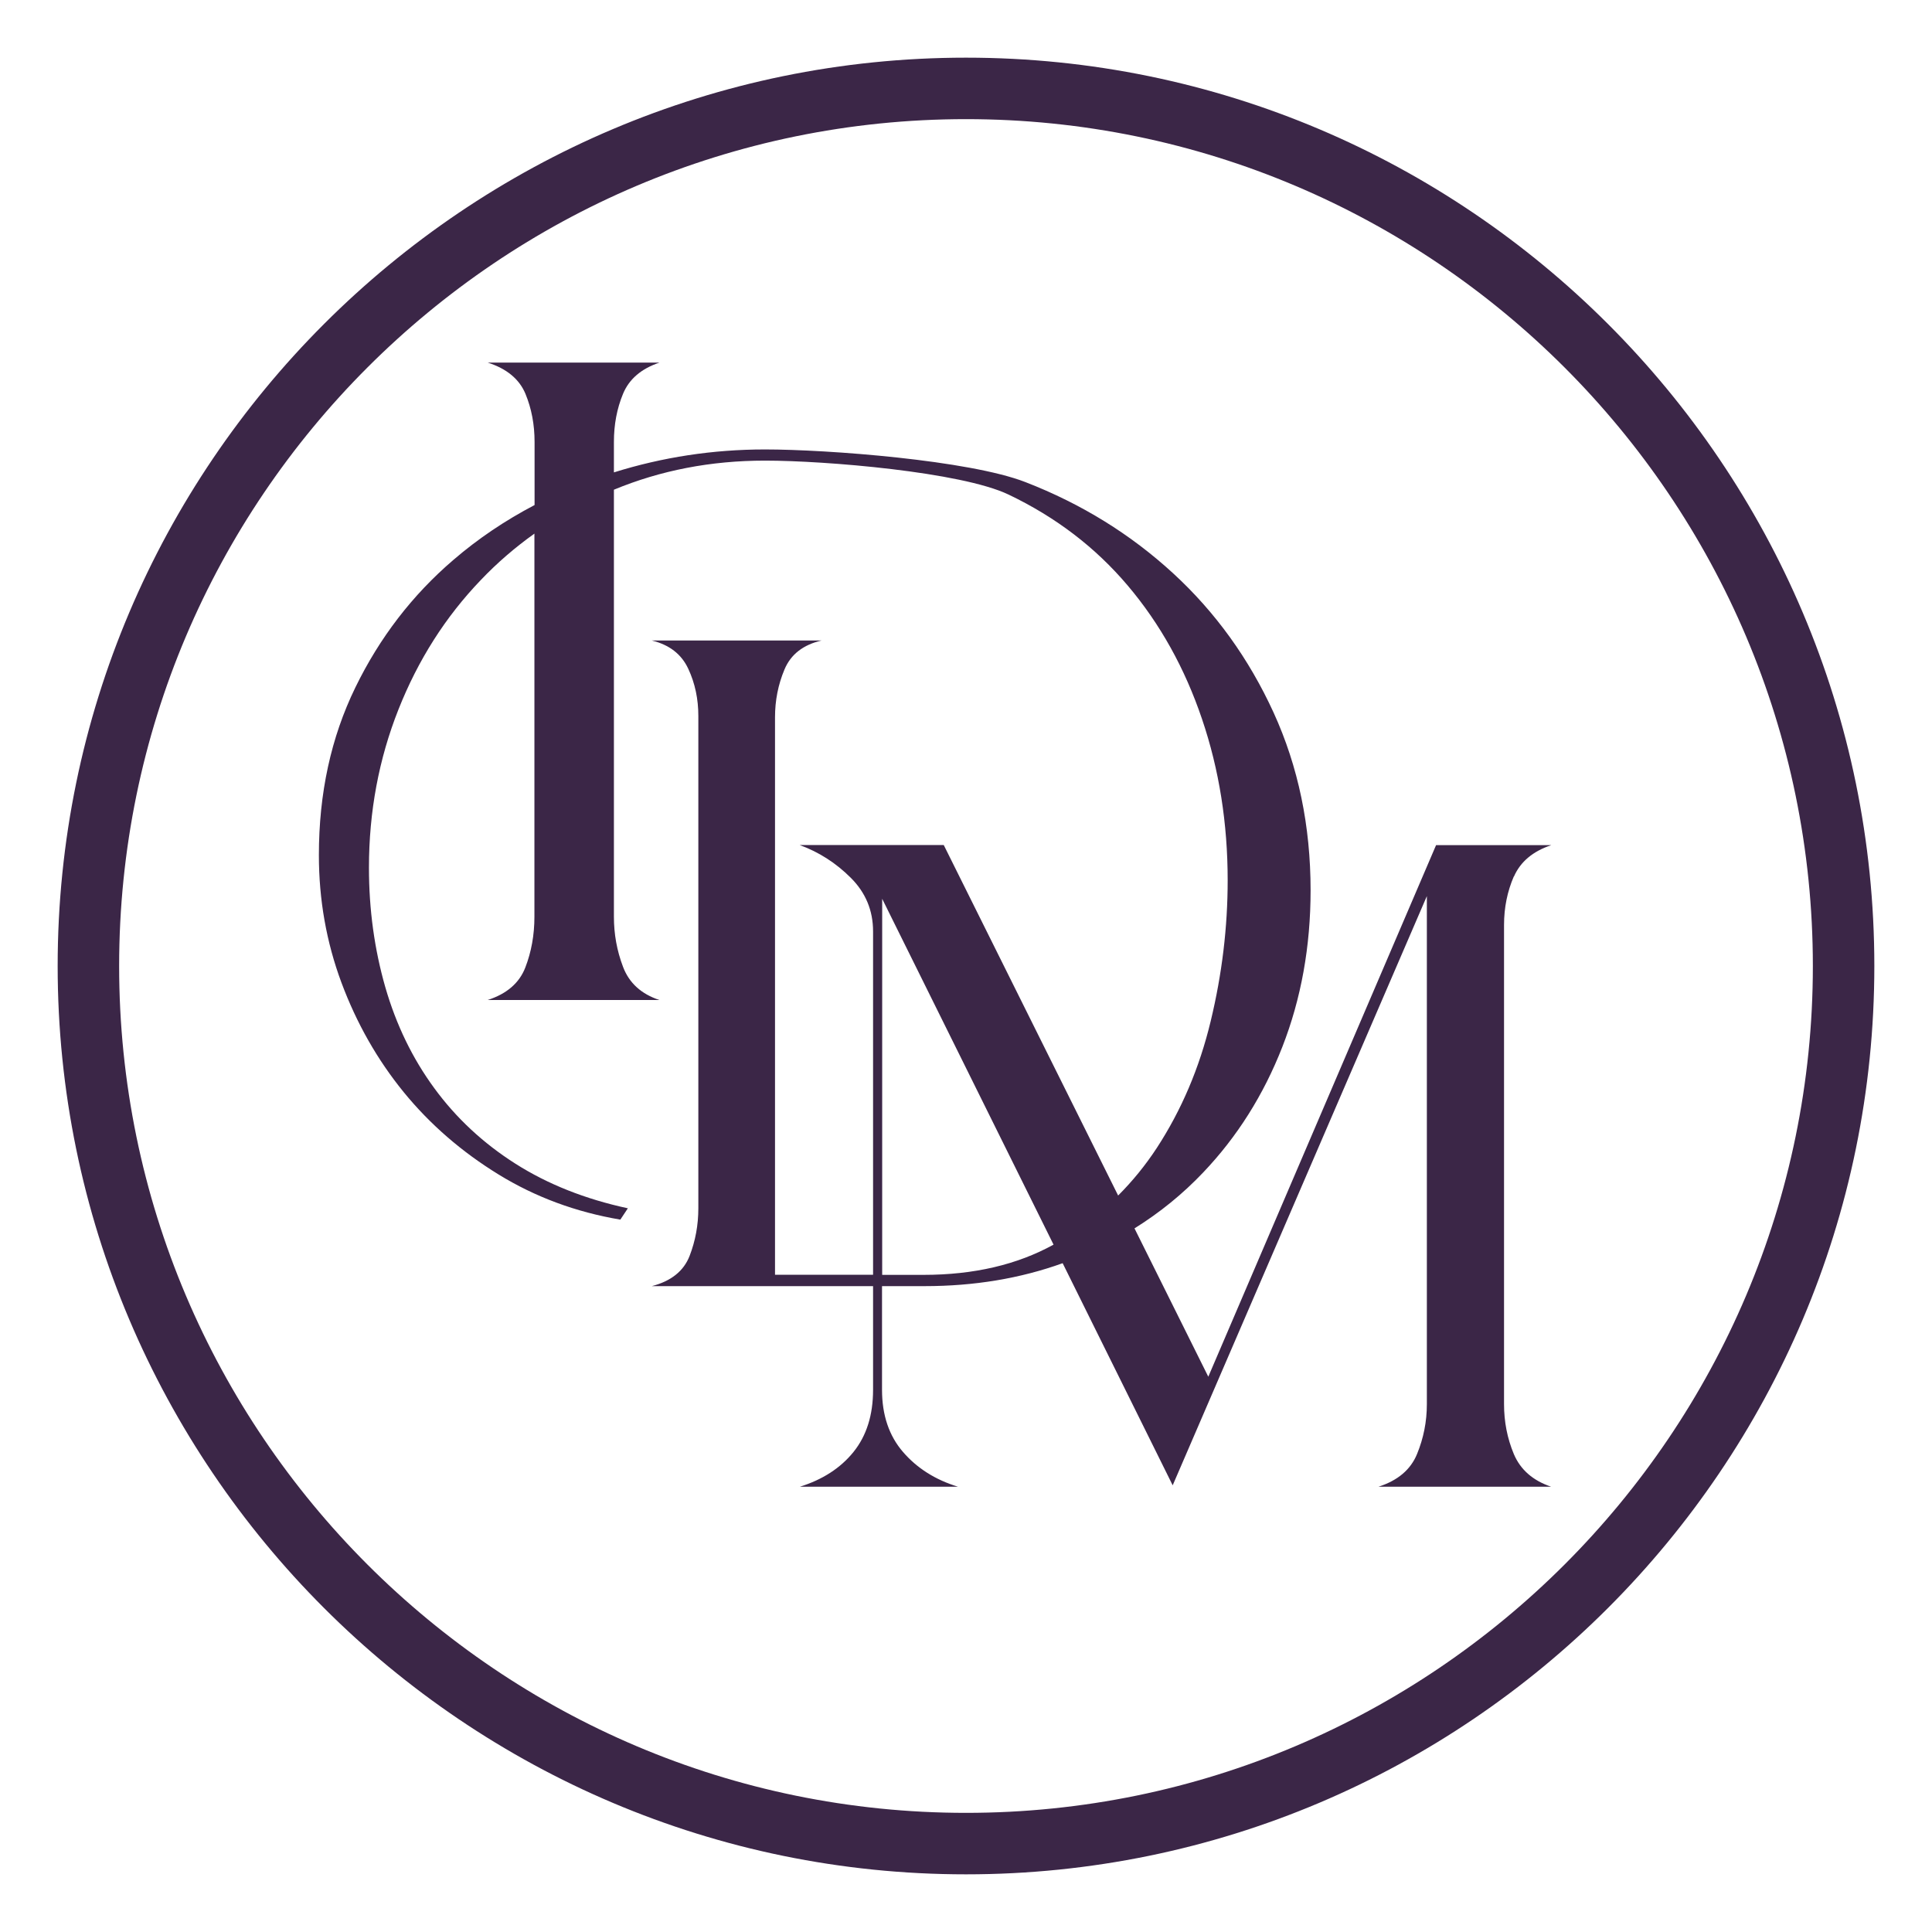 <svg xmlns="http://www.w3.org/2000/svg" xmlns:xlink="http://www.w3.org/1999/xlink" width="200" zoomAndPan="magnify" viewBox="0 0 150 150" height="200" preserveAspectRatio="xMidYMid meet"><defs><clipPath id="b2c4846e16"><path d="M 24.609 28.125 L 120.703 28.125 L 120.703 115.43 L 24.609 115.43 Z M 24.609 28.125 " clip-rule="nonzero"></path></clipPath><clipPath id="9c02b481b4"><path d="M 71.707 98.98 L 68.492 98.98 L 68.492 69.781 L 81.797 96.633 C 78.977 98.191 75.609 98.98 71.707 98.98 M 117.543 68.051 C 118.051 66.898 119.02 66.09 120.441 65.617 L 111.496 65.617 L 93.812 106.887 L 88.082 95.371 C 90.051 94.145 91.836 92.695 93.418 91.027 C 96.051 88.262 98.102 85.012 99.562 81.277 C 101.02 77.543 101.754 73.488 101.754 69.125 C 101.754 64.121 100.797 59.52 98.883 55.328 C 96.965 51.137 94.359 47.52 91.074 44.504 C 87.785 41.484 83.973 39.121 79.613 37.43 C 75.25 35.734 64.273 34.895 59.395 34.895 C 55.348 34.895 51.434 35.496 47.664 36.676 L 47.664 34.312 C 47.664 32.969 47.895 31.727 48.371 30.578 C 48.844 29.434 49.785 28.625 51.199 28.152 L 37.867 28.152 C 39.344 28.625 40.32 29.434 40.797 30.578 C 41.27 31.727 41.504 32.969 41.504 34.312 L 41.504 39.211 C 39.219 40.41 37.113 41.824 35.199 43.473 C 32.012 46.203 29.477 49.5 27.59 53.375 C 25.699 57.254 24.758 61.586 24.758 66.395 C 24.758 69.844 25.34 73.148 26.512 76.297 C 27.688 79.449 29.297 82.281 31.34 84.789 C 33.383 87.293 35.844 89.426 38.699 91.18 C 41.555 92.938 44.719 94.109 48.164 94.691 L 48.746 93.812 C 45.434 93.098 42.523 91.941 40.016 90.348 C 37.508 88.754 35.414 86.801 33.723 84.492 C 32.027 82.184 30.758 79.566 29.914 76.641 C 29.074 73.711 28.645 70.621 28.645 67.371 C 28.645 63.02 29.414 58.918 30.938 55.078 C 32.461 51.234 34.59 47.887 37.332 45.031 C 38.602 43.695 39.988 42.504 41.492 41.43 L 41.492 71.176 C 41.492 72.59 41.254 73.906 40.785 75.117 C 40.32 76.324 39.336 77.168 37.859 77.641 L 51.199 77.641 C 49.785 77.176 48.844 76.316 48.371 75.062 C 47.895 73.809 47.664 72.52 47.664 71.176 L 47.664 38.02 C 51.281 36.523 55.184 35.762 59.395 35.762 C 64.078 35.762 74.617 36.641 78.297 38.395 C 81.977 40.152 85.055 42.504 87.562 45.469 C 90.07 48.434 91.988 51.879 93.32 55.812 C 94.656 59.742 95.316 63.926 95.316 68.348 C 95.316 71.992 94.879 75.629 94 79.273 C 93.125 82.914 91.727 86.191 89.812 89.129 C 88.926 90.48 87.922 91.711 86.812 92.82 L 73.273 65.609 L 62.09 65.609 C 63.574 66.152 64.898 66.996 66.055 68.152 C 67.211 69.305 67.785 70.695 67.785 72.312 L 67.785 98.973 L 60.172 98.973 L 60.172 55.688 C 60.172 54.387 60.414 53.152 60.906 51.98 C 61.398 50.805 62.355 50.062 63.781 49.73 L 50.609 49.73 C 51.969 50.062 52.91 50.789 53.438 51.926 C 53.969 53.062 54.219 54.289 54.219 55.586 L 54.219 93.805 C 54.219 95.113 53.992 96.34 53.539 97.512 C 53.082 98.684 52.105 99.465 50.609 99.855 L 67.785 99.855 L 67.785 107.906 C 67.785 109.879 67.273 111.48 66.262 112.734 C 65.25 113.988 63.852 114.883 62.098 115.43 L 74.383 115.43 C 72.617 114.891 71.195 113.988 70.113 112.734 C 69.027 111.48 68.48 109.867 68.48 107.906 L 68.48 99.855 L 71.793 99.855 C 75.645 99.855 79.219 99.258 82.504 98.074 L 91.047 115.32 L 110.781 69.574 L 110.781 109.016 C 110.781 110.379 110.523 111.66 110.02 112.887 C 109.52 114.113 108.508 114.953 107.02 115.43 L 120.434 115.43 C 119.012 114.953 118.043 114.102 117.531 112.887 C 117.023 111.668 116.773 110.379 116.773 109.016 L 116.773 71.812 C 116.773 70.461 117.031 69.207 117.531 68.051 " clip-rule="nonzero"></path></clipPath><clipPath id="638e2f154c"><path d="M 0.719 0.125 L 96.48 0.125 L 96.48 87.43 L 0.719 87.43 Z M 0.719 0.125 " clip-rule="nonzero"></path></clipPath><clipPath id="7a3a69bfbe"><path d="M 47.707 70.98 L 44.492 70.98 L 44.492 41.781 L 57.797 68.633 C 54.977 70.191 51.609 70.98 47.707 70.98 M 93.543 40.051 C 94.051 38.898 95.02 38.09 96.441 37.617 L 87.496 37.617 L 69.812 78.887 L 64.082 67.371 C 66.051 66.145 67.836 64.695 69.418 63.027 C 72.051 60.262 74.102 57.012 75.562 53.277 C 77.02 49.543 77.754 45.488 77.754 41.125 C 77.754 36.121 76.797 31.52 74.883 27.328 C 72.965 23.137 70.359 19.52 67.074 16.504 C 63.785 13.484 59.973 11.121 55.613 9.43 C 51.25 7.734 40.273 6.895 35.395 6.895 C 31.348 6.895 27.434 7.496 23.664 8.676 L 23.664 6.312 C 23.664 4.969 23.895 3.727 24.371 2.578 C 24.844 1.434 25.785 0.625 27.199 0.152 L 13.867 0.152 C 15.344 0.625 16.32 1.434 16.797 2.578 C 17.27 3.727 17.504 4.969 17.504 6.312 L 17.504 11.211 C 15.219 12.41 13.113 13.824 11.199 15.473 C 8.012 18.203 5.477 21.5 3.59 25.375 C 1.699 29.254 0.758 33.586 0.758 38.395 C 0.758 41.844 1.34 45.148 2.512 48.297 C 3.688 51.449 5.297 54.281 7.34 56.789 C 9.383 59.293 11.844 61.426 14.699 63.18 C 17.555 64.938 20.719 66.109 24.164 66.691 L 24.746 65.812 C 21.434 65.098 18.523 63.941 16.016 62.348 C 13.508 60.754 11.414 58.801 9.723 56.492 C 8.027 54.184 6.758 51.566 5.914 48.641 C 5.074 45.711 4.645 42.621 4.645 39.371 C 4.645 35.02 5.414 30.918 6.938 27.078 C 8.461 23.234 10.59 19.887 13.332 17.031 C 14.602 15.695 15.988 14.504 17.492 13.43 L 17.492 43.176 C 17.492 44.59 17.254 45.906 16.785 47.117 C 16.32 48.324 15.336 49.168 13.859 49.641 L 27.199 49.641 C 25.785 49.176 24.844 48.316 24.371 47.062 C 23.895 45.809 23.664 44.52 23.664 43.176 L 23.664 10.02 C 27.281 8.523 31.184 7.762 35.395 7.762 C 40.078 7.762 50.617 8.641 54.297 10.395 C 57.977 12.152 61.055 14.504 63.562 17.469 C 66.07 20.434 67.988 23.879 69.32 27.812 C 70.656 31.742 71.316 35.926 71.316 40.348 C 71.316 43.992 70.879 47.629 70 51.273 C 69.125 54.914 67.727 58.191 65.812 61.129 C 64.926 62.48 63.922 63.711 62.812 64.82 L 49.273 37.609 L 38.09 37.609 C 39.574 38.152 40.898 38.996 42.055 40.152 C 43.211 41.305 43.785 42.695 43.785 44.312 L 43.785 70.973 L 36.172 70.973 L 36.172 27.688 C 36.172 26.387 36.414 25.152 36.906 23.98 C 37.398 22.805 38.355 22.062 39.781 21.73 L 26.609 21.73 C 27.969 22.062 28.91 22.789 29.438 23.926 C 29.969 25.062 30.219 26.289 30.219 27.586 L 30.219 65.805 C 30.219 67.113 29.992 68.34 29.539 69.512 C 29.082 70.684 28.105 71.465 26.609 71.855 L 43.785 71.855 L 43.785 79.906 C 43.785 81.879 43.273 83.48 42.262 84.734 C 41.25 85.988 39.852 86.883 38.098 87.43 L 50.383 87.43 C 48.617 86.891 47.195 85.988 46.113 84.734 C 45.027 83.48 44.48 81.867 44.48 79.906 L 44.48 71.855 L 47.793 71.855 C 51.645 71.855 55.219 71.258 58.504 70.074 L 67.047 87.32 L 86.781 41.574 L 86.781 81.016 C 86.781 82.379 86.523 83.66 86.02 84.887 C 85.52 86.113 84.508 86.953 83.02 87.43 L 96.434 87.43 C 95.012 86.953 94.043 86.102 93.531 84.887 C 93.023 83.668 92.773 82.379 92.773 81.016 L 92.773 43.812 C 92.773 42.461 93.031 41.207 93.531 40.051 " clip-rule="nonzero"></path></clipPath><clipPath id="b24a1ad386"><rect x="0" width="97" y="0" height="88"></rect></clipPath><clipPath id="01279125ab"><path d="M 4.102 4.102 L 145.898 4.102 L 145.898 145.898 L 4.102 145.898 Z M 4.102 4.102 " clip-rule="nonzero"></path></clipPath><clipPath id="5cc98c784b"><path d="M 75 140.75 C 38.746 140.75 9.25 111.258 9.25 75 C 9.25 38.746 38.746 9.25 75 9.25 C 111.258 9.25 140.75 38.746 140.75 75 C 140.75 111.258 111.258 140.75 75 140.75 M 75 4.477 C 36.113 4.477 4.477 36.113 4.477 75 C 4.477 113.887 36.113 145.523 75 145.523 C 113.887 145.523 145.523 113.887 145.523 75 C 145.523 36.113 113.887 4.477 75 4.477 " clip-rule="nonzero"></path></clipPath><clipPath id="8f75d7734a"><path d="M 0.32 0.32 L 141.68 0.32 L 141.68 141.68 L 0.32 141.68 Z M 0.32 0.32 " clip-rule="nonzero"></path></clipPath><clipPath id="36e3de1e95"><path d="M 71 136.75 C 34.746 136.75 5.25 107.258 5.25 71 C 5.25 34.746 34.746 5.25 71 5.25 C 107.258 5.25 136.75 34.746 136.75 71 C 136.75 107.258 107.258 136.75 71 136.75 M 71 0.477 C 32.113 0.477 0.477 32.113 0.477 71 C 0.477 109.887 32.113 141.523 71 141.523 C 109.887 141.523 141.523 109.887 141.523 71 C 141.523 32.113 109.887 0.477 71 0.477 " clip-rule="nonzero"></path></clipPath><clipPath id="b2f7b8463c"><rect x="0" width="142" y="0" height="142"></rect></clipPath></defs><rect x="-15" width="180" fill="#ffffff" y="-15" height="180" fill-opacity="1"></rect><g clip-path="url(#b2c4846e16)"><g clip-path="url(#9c02b481b4)"><g transform="matrix(1, 0, 0, 1, 24, 28)"><g clip-path="url(#b24a1ad386)"><g clip-path="url(#638e2f154c)"><g clip-path="url(#7a3a69bfbe)"><rect x="-57" width="216" fill="#3b2647" height="216" y="-61" fill-opacity="1"></rect></g></g></g></g></g></g><g clip-path="url(#01279125ab)"><g clip-path="url(#5cc98c784b)"><g transform="matrix(1, 0, 0, 1, 4, 4)"><g clip-path="url(#b2f7b8463c)"><g clip-path="url(#8f75d7734a)"><g clip-path="url(#36e3de1e95)"><rect x="-37" width="216" fill="#3b2647" height="216" y="-37" fill-opacity="1"></rect></g></g></g></g></g></g></svg>